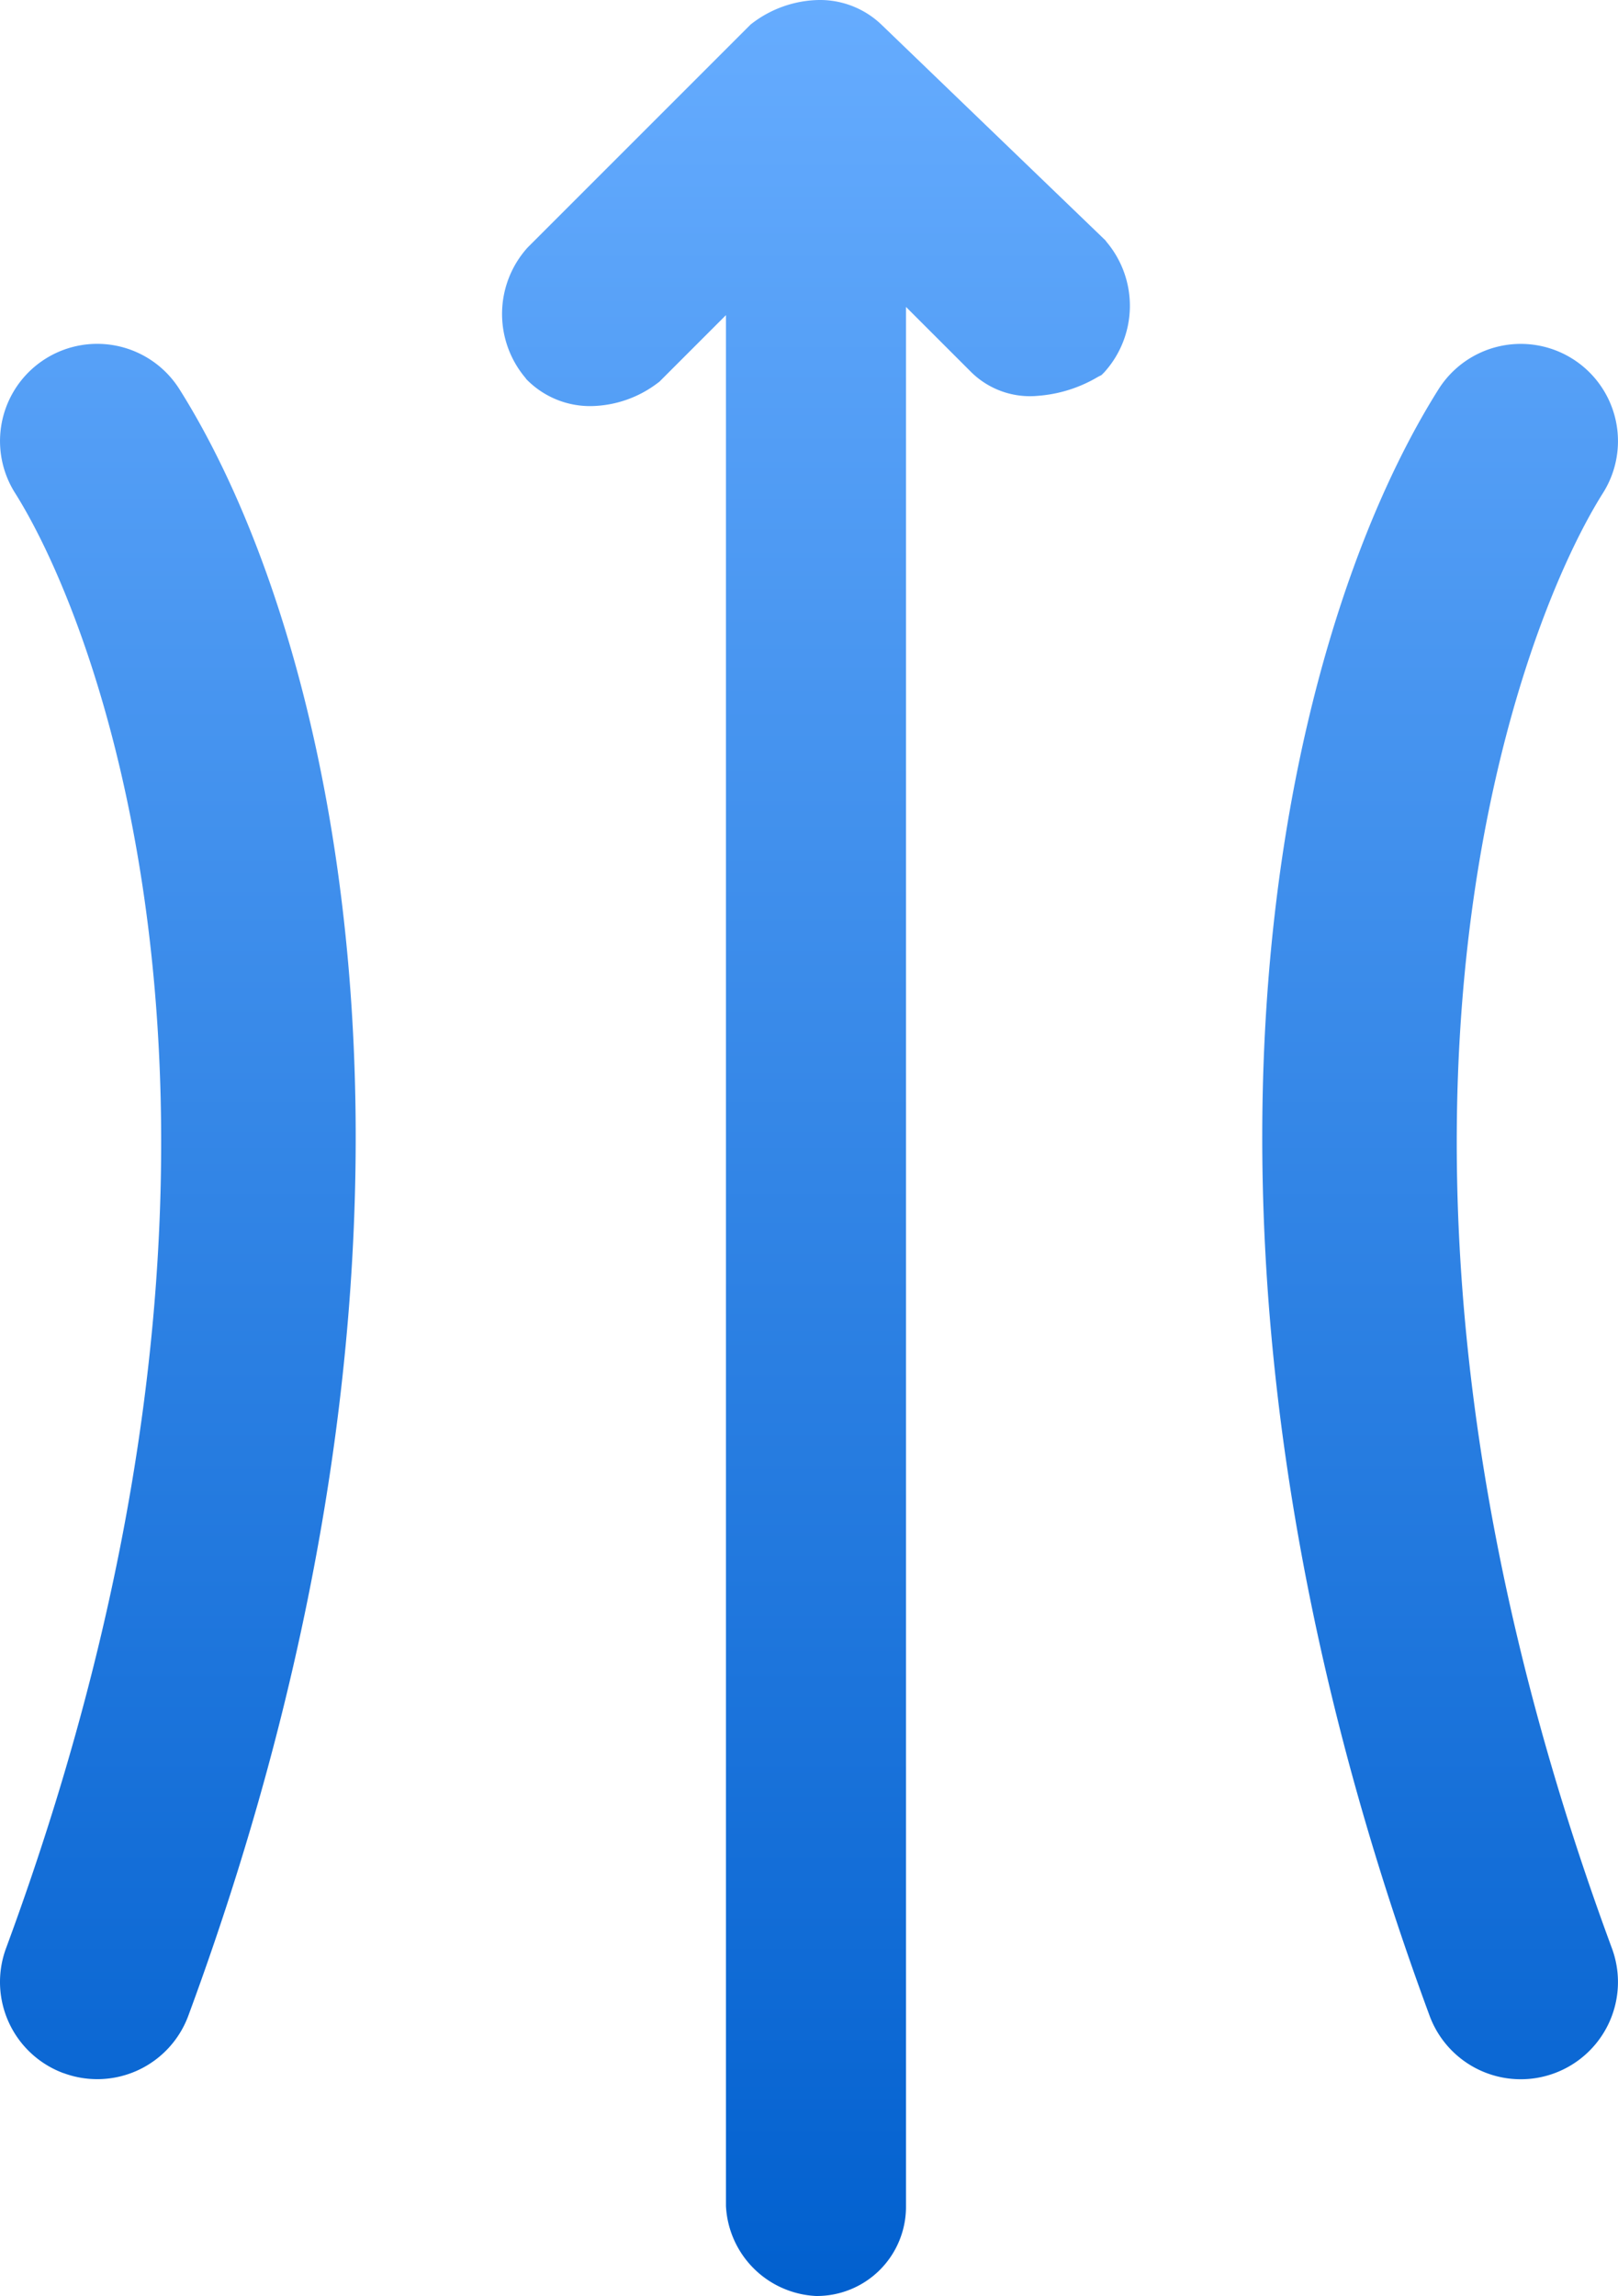 <svg xmlns="http://www.w3.org/2000/svg" xmlns:xlink="http://www.w3.org/1999/xlink" width="49.943" height="70.859" viewBox="0 0 49.943 70.859">
  <defs>
    <linearGradient id="linear-gradient" x1="0.5" x2="0.5" y2="1" gradientUnits="objectBoundingBox">
      <stop offset="0" stop-color="#67adff"/>
      <stop offset="1" stop-color="#005fce"/>
    </linearGradient>
  </defs>
  <path id="联合_36" data-name="联合 36" d="M2413.408,3905.079v-58.353l-2.054,2.054-.043.032a3.484,3.484,0,0,1-2.067.721,2.741,2.741,0,0,1-1.958-.791l-.037-.037-.031-.043a3.059,3.059,0,0,1,.069-4.024l6.886-6.885.042-.032a3.49,3.49,0,0,1,2.067-.721,2.742,2.742,0,0,1,1.952.786l6.886,6.631.036.049a3.058,3.058,0,0,1-.07,4.023l-.086.086-.108.055a4.242,4.242,0,0,1-1.858.586,2.583,2.583,0,0,1-2.052-.728l-2.017-2.016v58.607a2.752,2.752,0,0,1-2.778,2.78A2.928,2.928,0,0,1,2413.408,3905.079Zm21.719-5.871c-8.843-23.932-4.68-42.325.276-50.194a3,3,0,0,1,5.077,3.2c-2.79,4.428-8.727,20.554.276,44.916a3,3,0,1,1-5.629,2.079Zm-42.166,1.774a3,3,0,0,1-1.775-3.854c9-24.362,3.066-40.488.277-44.916a3,3,0,1,1,5.076-3.2c4.956,7.869,9.119,26.261.275,50.194a2.995,2.995,0,0,1-3.853,1.774Z" transform="translate(-2391 -3837)" fill="url(#linear-gradient)"/>
</svg>
